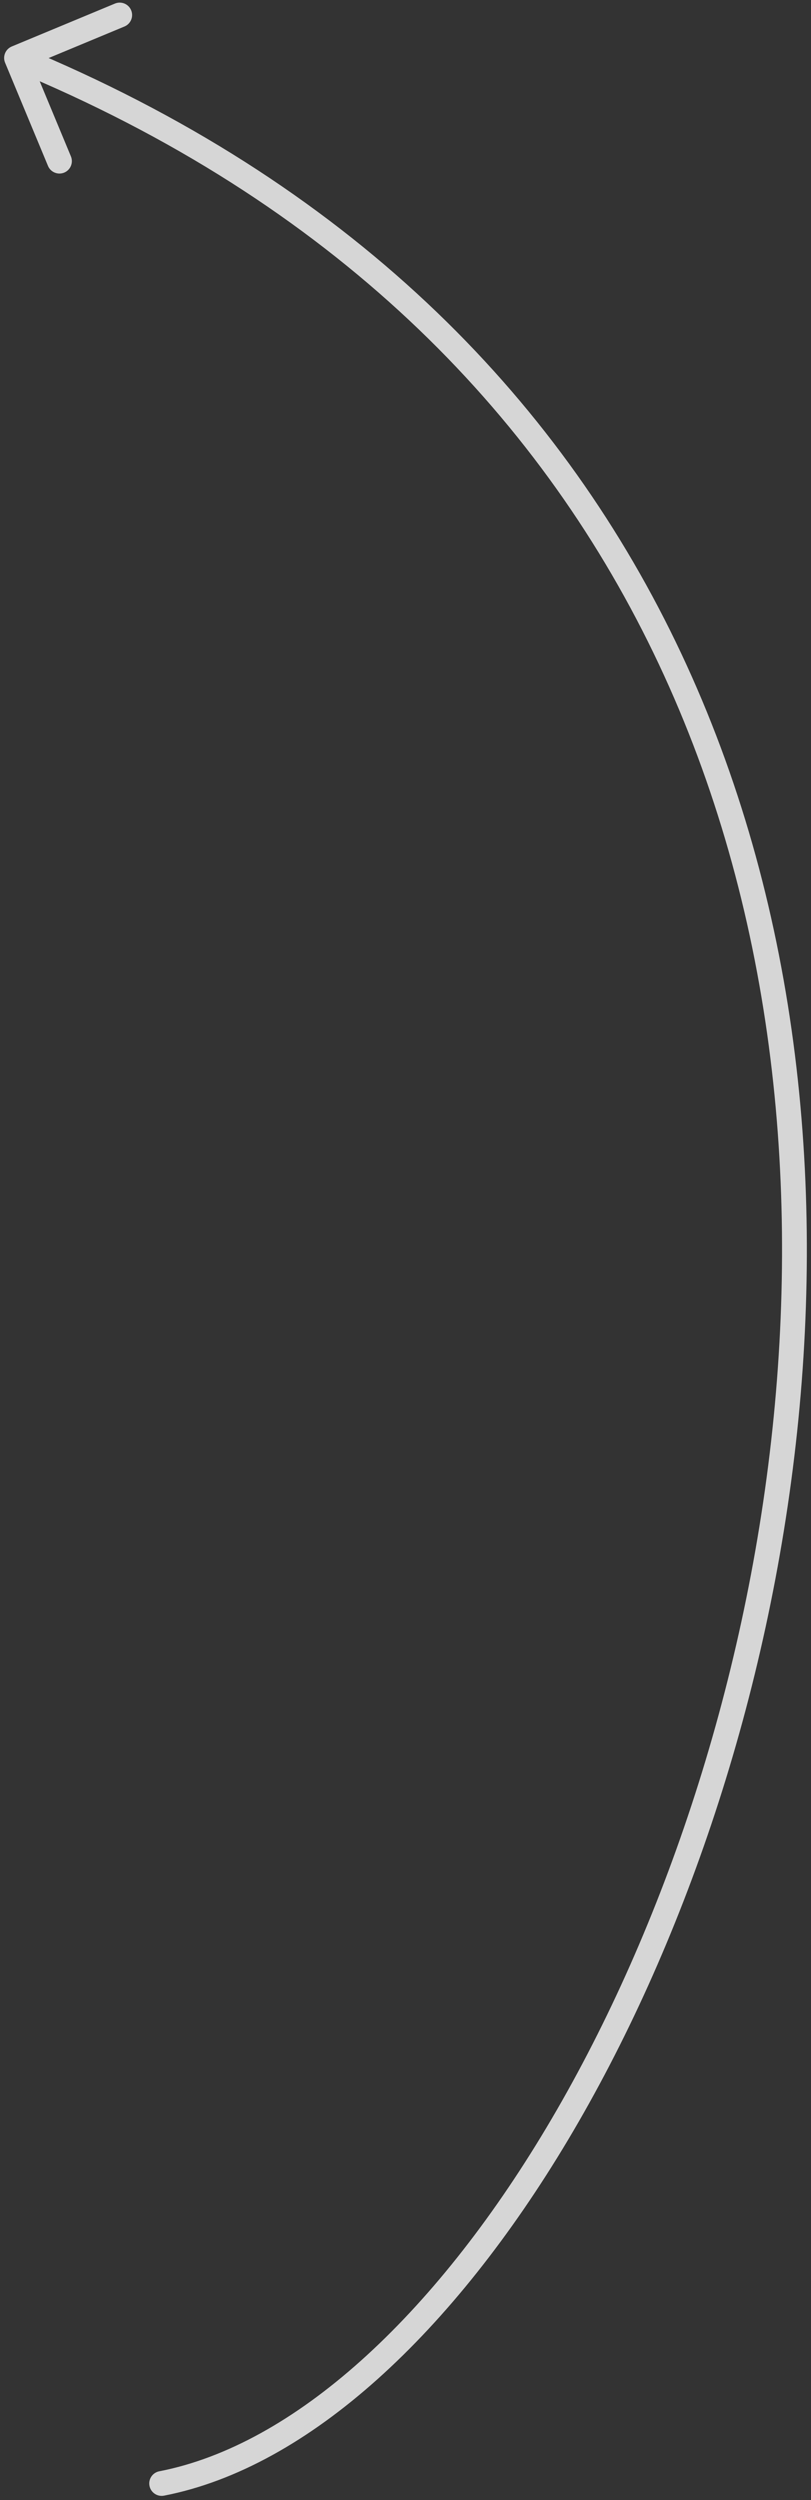 <svg width="98" height="302" viewBox="0 0 98 302" fill="none" xmlns="http://www.w3.org/2000/svg">
<rect x="0" y="0" width="98" height="302" fill="#333333" stroke="none"/>
<path d="M19.822 301.472C19.008 301.631 18.221 301.1 18.063 300.286C17.904 299.473 18.436 298.686 19.249 298.528L19.822 301.472ZM0.615 7.576C0.296 6.811 0.659 5.933 1.423 5.615L13.888 0.431C14.653 0.113 15.531 0.475 15.849 1.24C16.168 2.005 15.805 2.883 15.04 3.201L3.961 7.809L8.569 18.889C8.887 19.654 8.525 20.532 7.76 20.85C6.995 21.168 6.117 20.806 5.799 20.041L0.615 7.576ZM19.535 300L19.249 298.528C35.517 295.363 52.364 279.906 66.052 256.981C79.693 234.135 89.998 204.185 93.342 172.626C100.027 109.529 78.899 40.345 1.427 8.387L2 7L2.572 5.613C81.649 38.234 103.102 108.973 96.325 172.942C92.937 204.916 82.5 235.286 68.628 258.519C54.803 281.675 37.367 298.059 19.822 301.472L19.535 300Z" fill="white" fill-opacity="0.8"/>
</svg>
